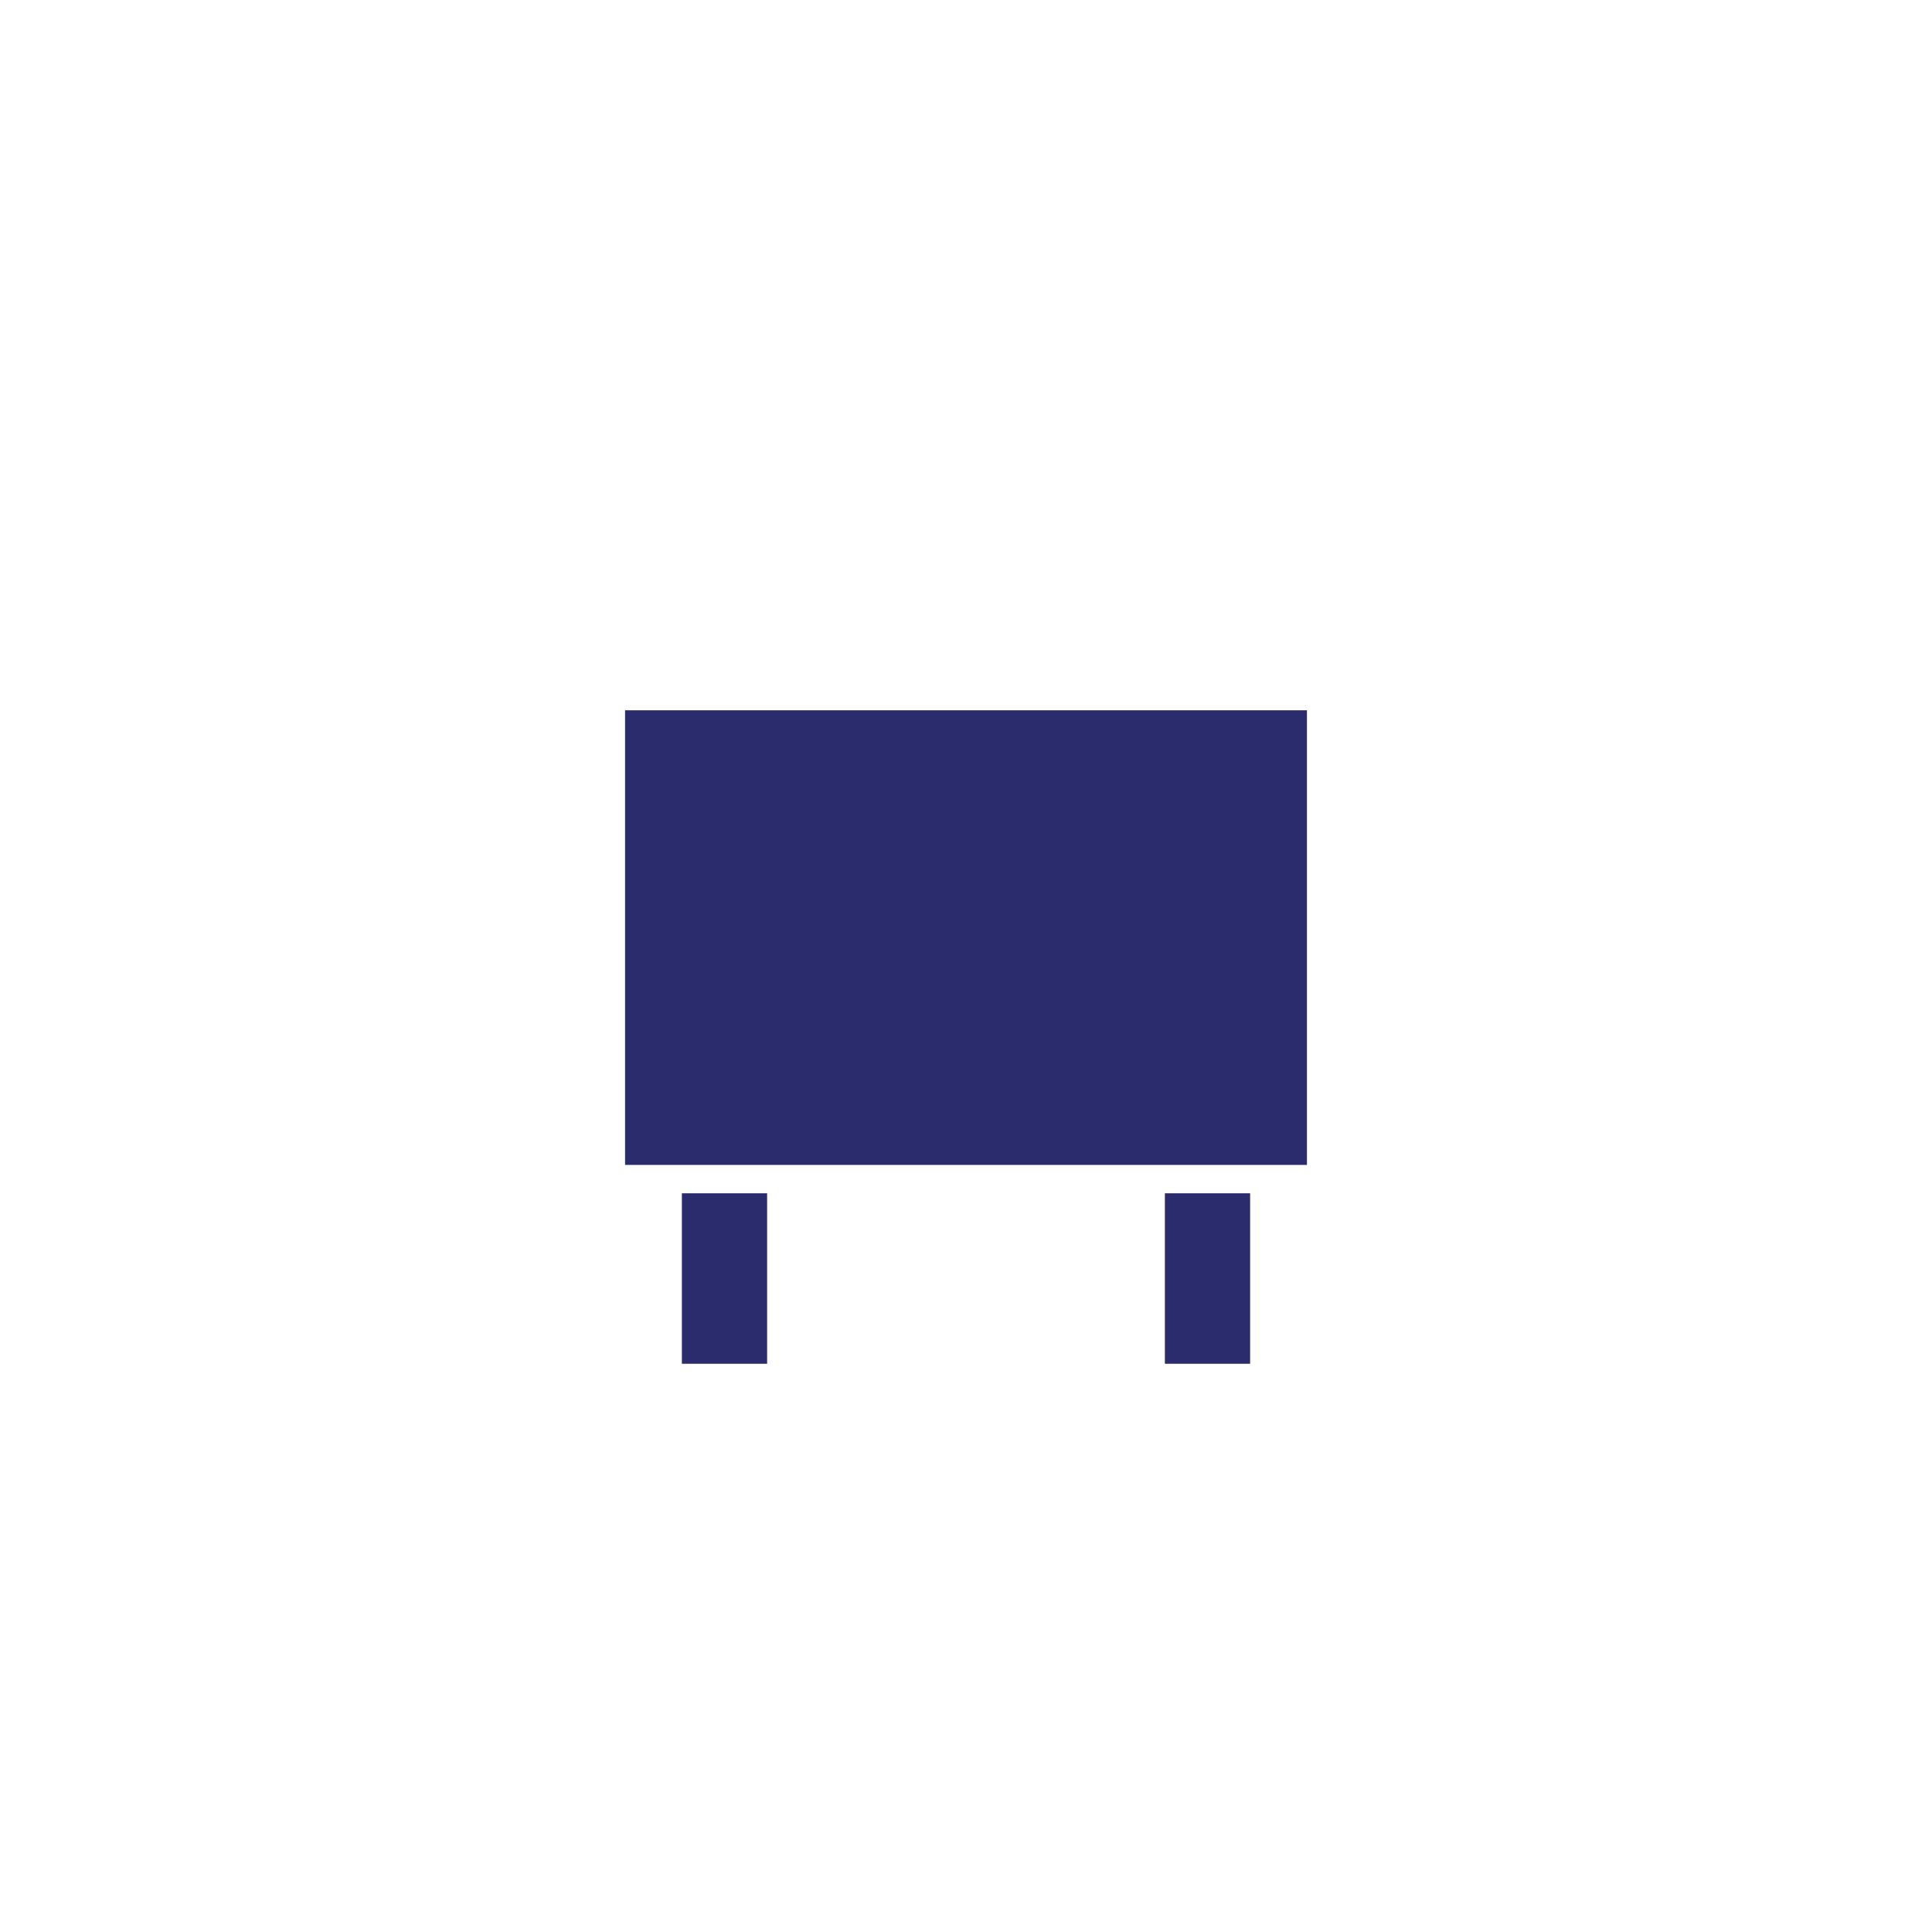 <svg width="68" height="68" viewBox="0 0 68 68" fill="none" xmlns="http://www.w3.org/2000/svg">
<g clip-path="url(#clip0_4079_65152)">
<path d="M46 41.001H22V25H46V41.001Z" fill="#2B2C6E"></path>
<rect x="24" y="42" width="3" height="6" fill="#2B2C6E"></rect>
<rect x="41" y="42" width="3" height="6" fill="#2B2C6E"></rect>
</g>
<defs>
<clipPath id="clip0_4079_65152">
<rect width="68" height="68" fill="white"></rect>
</clipPath>
</defs>
</svg>
